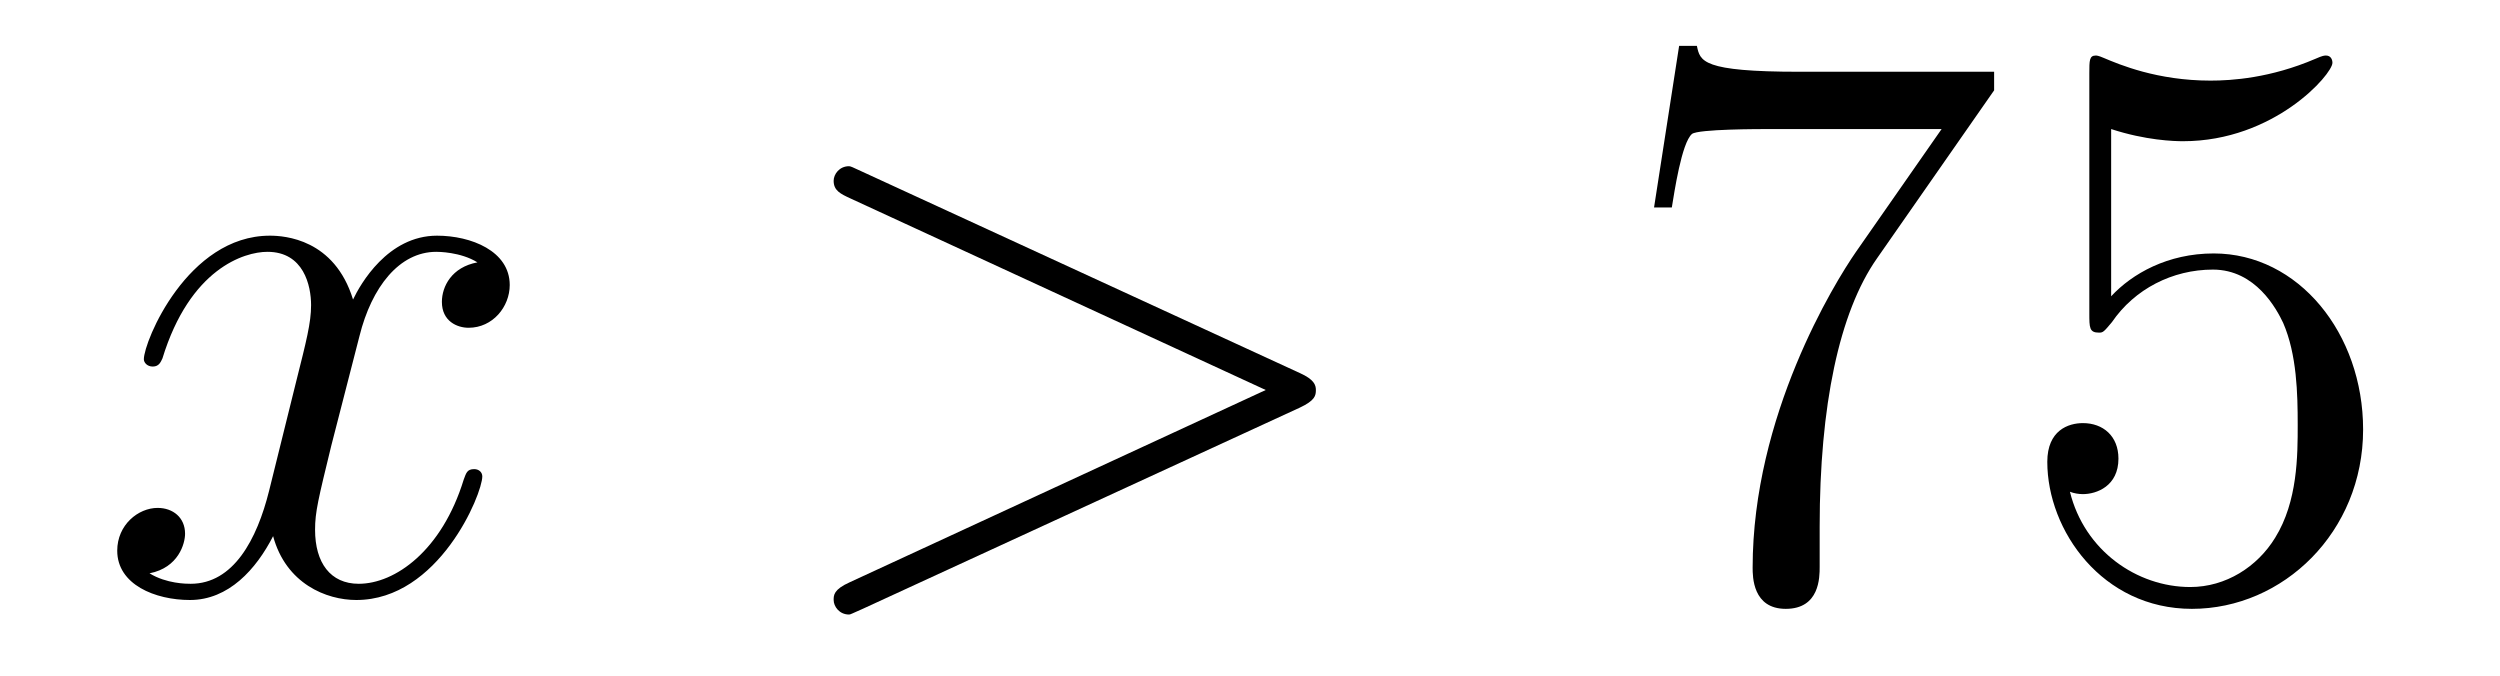 <?xml version='1.0'?>
<!-- This file was generated by dvisvgm 1.14.1 -->
<svg height='10pt' version='1.1' viewBox='0 -10 37 10' width='37pt' xmlns='http://www.w3.org/2000/svg' xmlns:xlink='http://www.w3.org/1999/xlink'>
<g id='page1'>
<g transform='matrix(1 0 0 1 -127 653)'>
<path d='M134.066 -659.117C133.684 -659.046 133.54 -658.759 133.54 -658.532C133.54 -658.245 133.767 -658.149 133.935 -658.149C134.293 -658.149 134.544 -658.46 134.544 -658.782C134.544 -659.285 133.971 -659.512 133.468 -659.512C132.739 -659.512 132.333 -658.794 132.225 -658.567C131.95 -659.464 131.209 -659.512 130.994 -659.512C129.775 -659.512 129.129 -657.946 129.129 -657.683C129.129 -657.635 129.177 -657.575 129.261 -657.575C129.356 -657.575 129.38 -657.647 129.404 -657.695C129.811 -659.022 130.612 -659.273 130.958 -659.273C131.496 -659.273 131.604 -658.771 131.604 -658.484C131.604 -658.221 131.532 -657.946 131.388 -657.372L130.982 -655.734C130.803 -655.017 130.456 -654.36 129.822 -654.36C129.763 -654.36 129.464 -654.36 129.213 -654.515C129.643 -654.599 129.739 -654.957 129.739 -655.101C129.739 -655.34 129.56 -655.483 129.333 -655.483C129.046 -655.483 128.735 -655.232 128.735 -654.85C128.735 -654.348 129.297 -654.12 129.811 -654.12C130.384 -654.12 130.791 -654.575 131.042 -655.065C131.233 -654.36 131.831 -654.12 132.273 -654.12C133.493 -654.12 134.138 -655.687 134.138 -655.949C134.138 -656.009 134.09 -656.057 134.018 -656.057C133.911 -656.057 133.899 -655.997 133.863 -655.902C133.54 -654.85 132.847 -654.36 132.309 -654.36C131.891 -654.36 131.663 -654.67 131.663 -655.16C131.663 -655.423 131.711 -655.615 131.903 -656.404L132.321 -658.029C132.5 -658.747 132.907 -659.273 133.457 -659.273C133.481 -659.273 133.815 -659.273 134.066 -659.117Z' fill-rule='evenodd'/>
<path d='M146.235 -656.966C146.463 -657.073 146.475 -657.145 146.475 -657.228C146.475 -657.3 146.451 -657.384 146.235 -657.48L139.768 -660.456C139.613 -660.528 139.589 -660.54 139.565 -660.54C139.422 -660.54 139.338 -660.42 139.338 -660.325C139.338 -660.181 139.434 -660.133 139.589 -660.062L145.733 -657.228L139.577 -654.383C139.338 -654.276 139.338 -654.192 139.338 -654.12C139.338 -654.025 139.422 -653.905 139.565 -653.905C139.589 -653.905 139.601 -653.917 139.768 -653.989L146.235 -656.966Z' fill-rule='evenodd'/>
<path d='M156.513 -661.663V-661.938H153.632C152.186 -661.938 152.162 -662.094 152.114 -662.321H151.851L151.48 -659.93H151.743C151.779 -660.145 151.887 -660.887 152.042 -661.018C152.138 -661.09 153.035 -661.09 153.202 -661.09H155.736L154.469 -659.273C154.146 -658.807 152.939 -656.846 152.939 -654.599C152.939 -654.467 152.939 -653.989 153.429 -653.989C153.931 -653.989 153.931 -654.455 153.931 -654.611V-655.208C153.931 -656.989 154.218 -658.376 154.78 -659.177L156.513 -661.663ZM158.245 -661.09C158.759 -660.922 159.177 -660.91 159.309 -660.91C160.66 -660.91 161.52 -661.902 161.52 -662.07C161.52 -662.118 161.496 -662.178 161.425 -662.178C161.401 -662.178 161.377 -662.178 161.269 -662.13C160.6 -661.843 160.026 -661.807 159.715 -661.807C158.926 -661.807 158.364 -662.046 158.137 -662.142C158.054 -662.178 158.03 -662.178 158.018 -662.178C157.922 -662.178 157.922 -662.106 157.922 -661.914V-658.364C157.922 -658.149 157.922 -658.077 158.066 -658.077C158.125 -658.077 158.137 -658.089 158.257 -658.233C158.592 -658.723 159.153 -659.01 159.751 -659.01C160.385 -659.01 160.695 -658.424 160.791 -658.221C160.994 -657.754 161.006 -657.169 161.006 -656.714C161.006 -656.26 161.006 -655.579 160.672 -655.041C160.409 -654.611 159.942 -654.312 159.416 -654.312C158.627 -654.312 157.85 -654.85 157.635 -655.722C157.695 -655.698 157.767 -655.687 157.827 -655.687C158.03 -655.687 158.353 -655.806 158.353 -656.212C158.353 -656.547 158.125 -656.738 157.827 -656.738C157.611 -656.738 157.3 -656.631 157.3 -656.165C157.3 -655.148 158.114 -653.989 159.44 -653.989C160.791 -653.989 161.974 -655.125 161.974 -656.643C161.974 -658.065 161.018 -659.249 159.763 -659.249C159.082 -659.249 158.556 -658.95 158.245 -658.615V-661.09Z' fill-rule='evenodd'/>
</g>
</g>
</svg>
